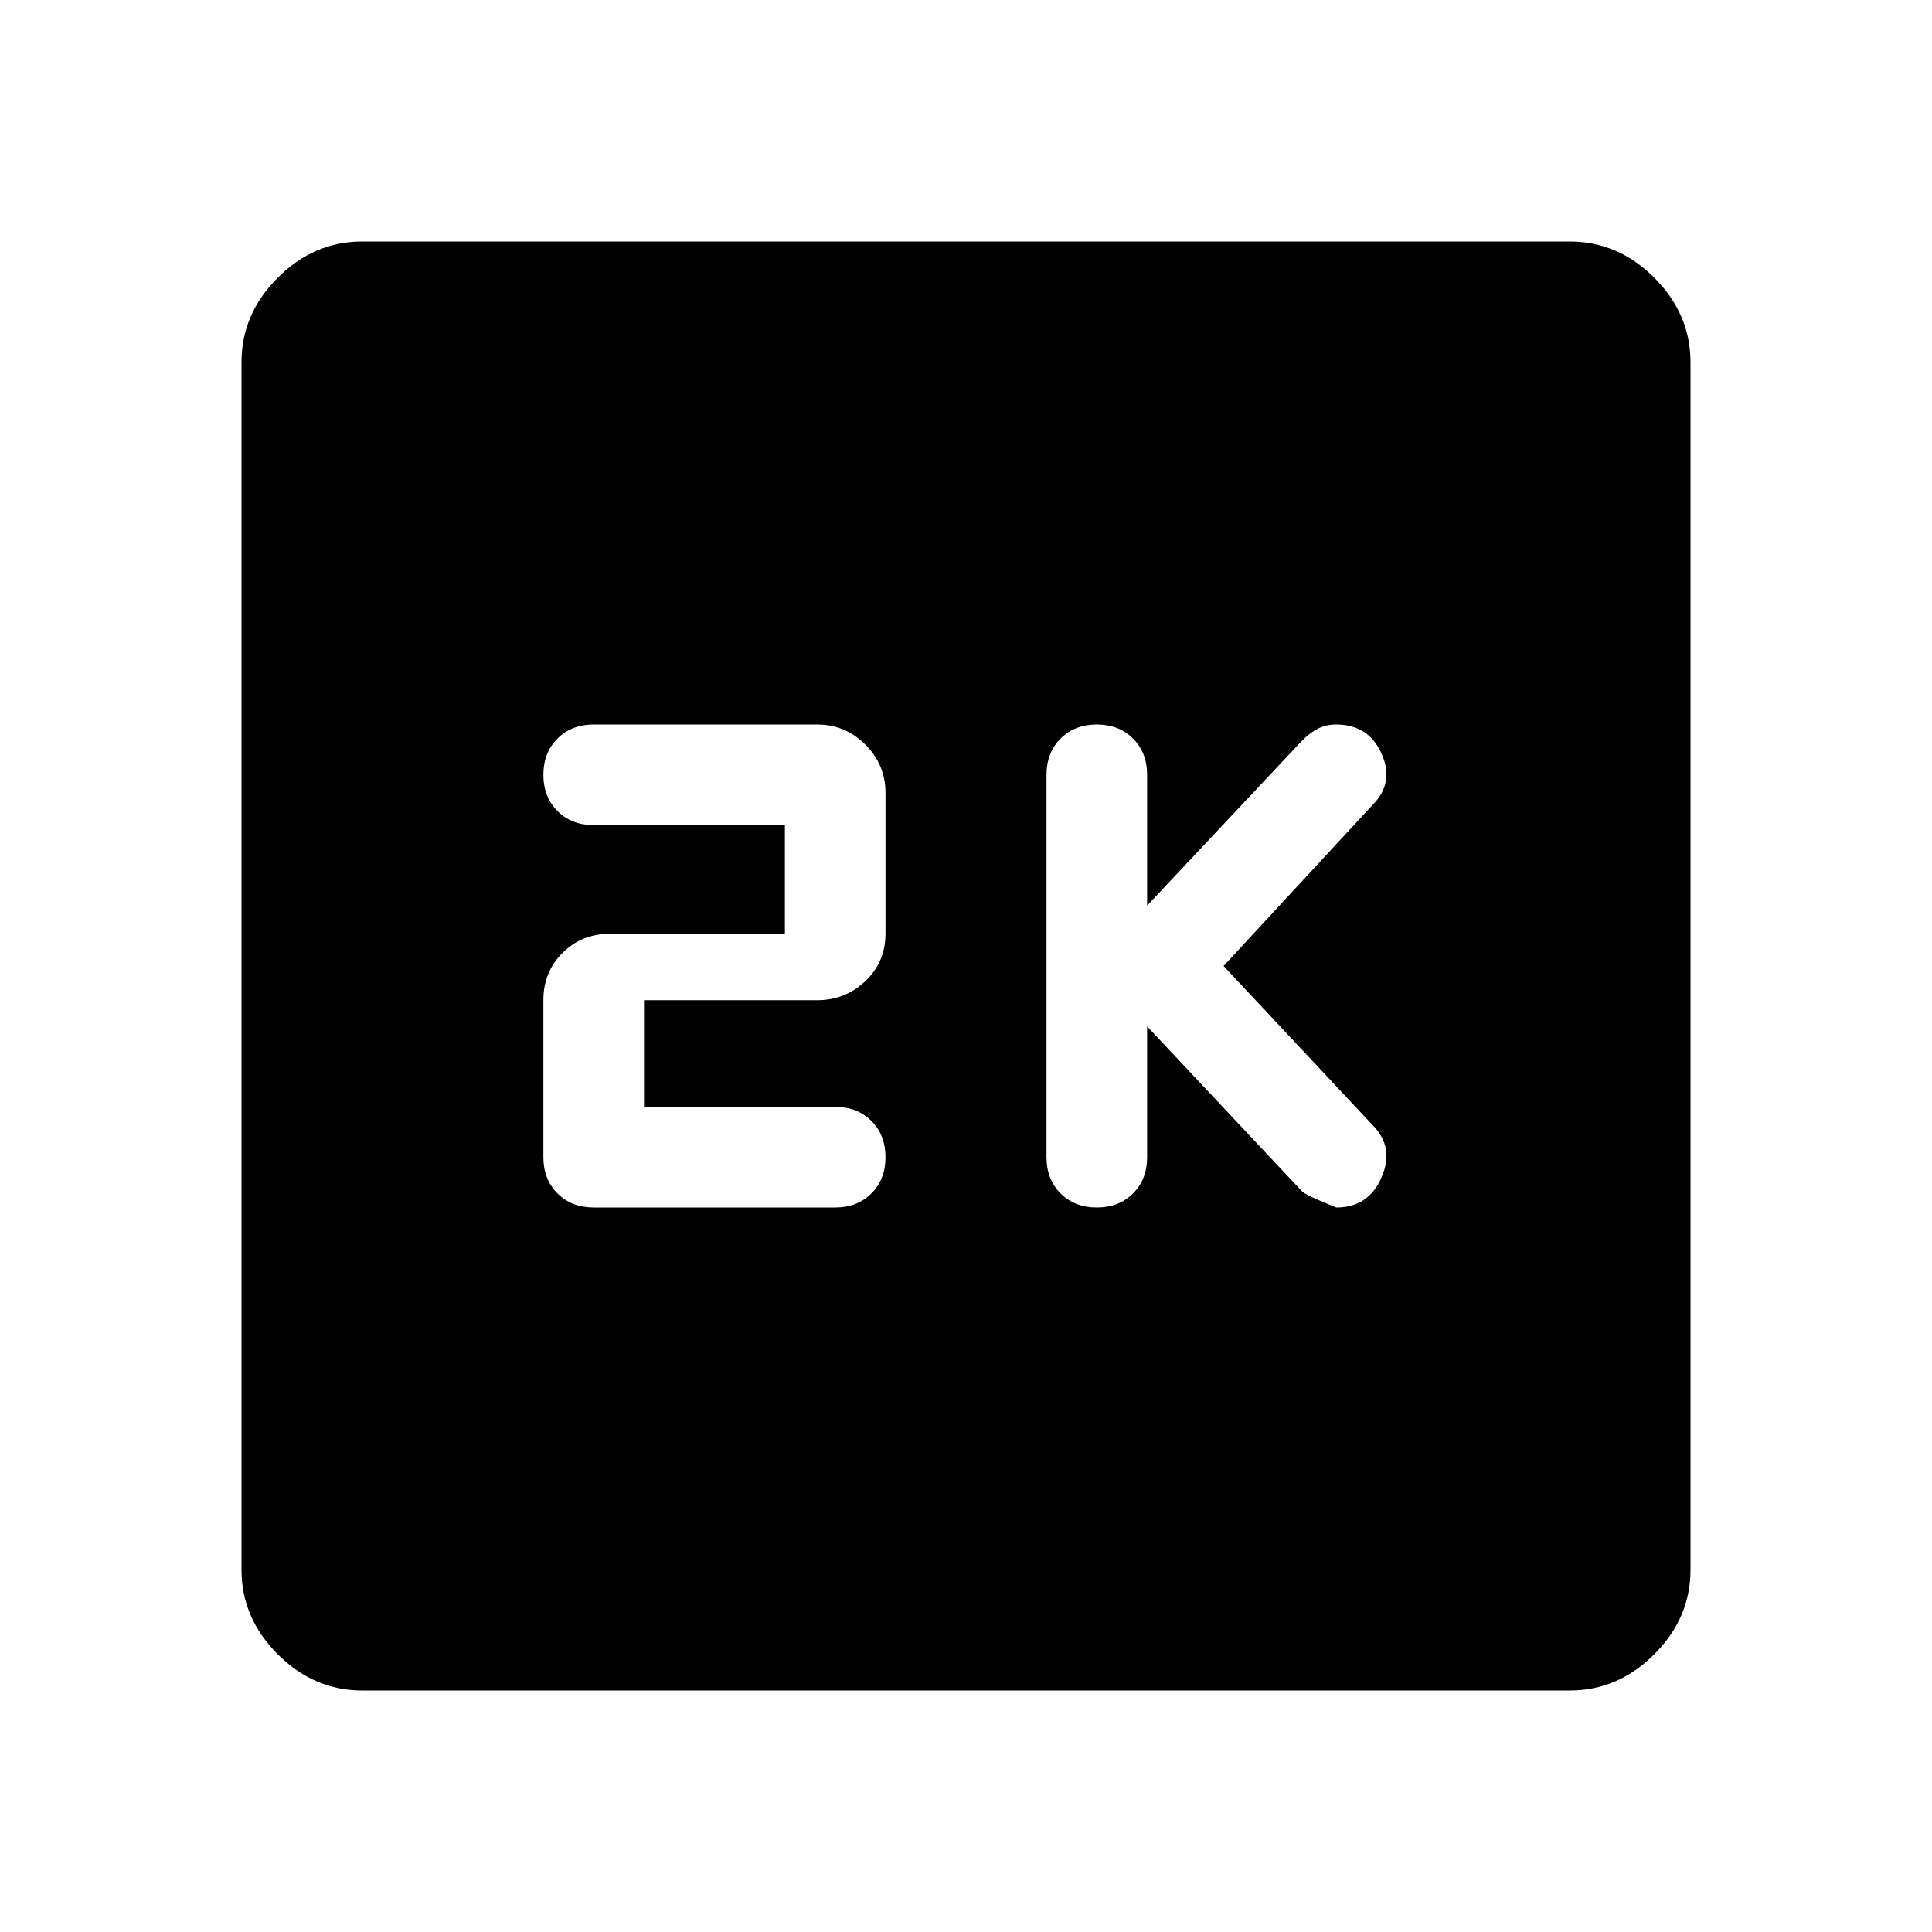 <svg xmlns="http://www.w3.org/2000/svg" width="48" height="48" viewBox="0 -960 960 960"><path d="m570-450 77 82q2 2 17 8 16 0 22.5-15t-4.5-26l-74-79 74-80q11-11 4.5-25.5T664-600q-5 0-9 2t-8 6l-77 82v-65q0-11-7-18t-18-7q-11 0-18 7t-7 18v190q0 11 7 18t18 7q11 0 18-7t7-18v-65Zm-250 40v-53h86q14 0 24-9.5t10-23.5v-70q0-14-10-24t-24-10H295q-11 0-18 7t-7 18q0 11 7 18t18 7h95v54h-87q-14 0-23.5 9.5T270-463v78q0 11 7 18t18 7h120q11 0 18-7t7-18q0-11-7-18t-18-7h-95ZM180-120q-24 0-42-18t-18-42v-600q0-24 18-42t42-18h600q24 0 42 18t18 42v600q0 24-18 42t-42 18H180Z"/></svg>